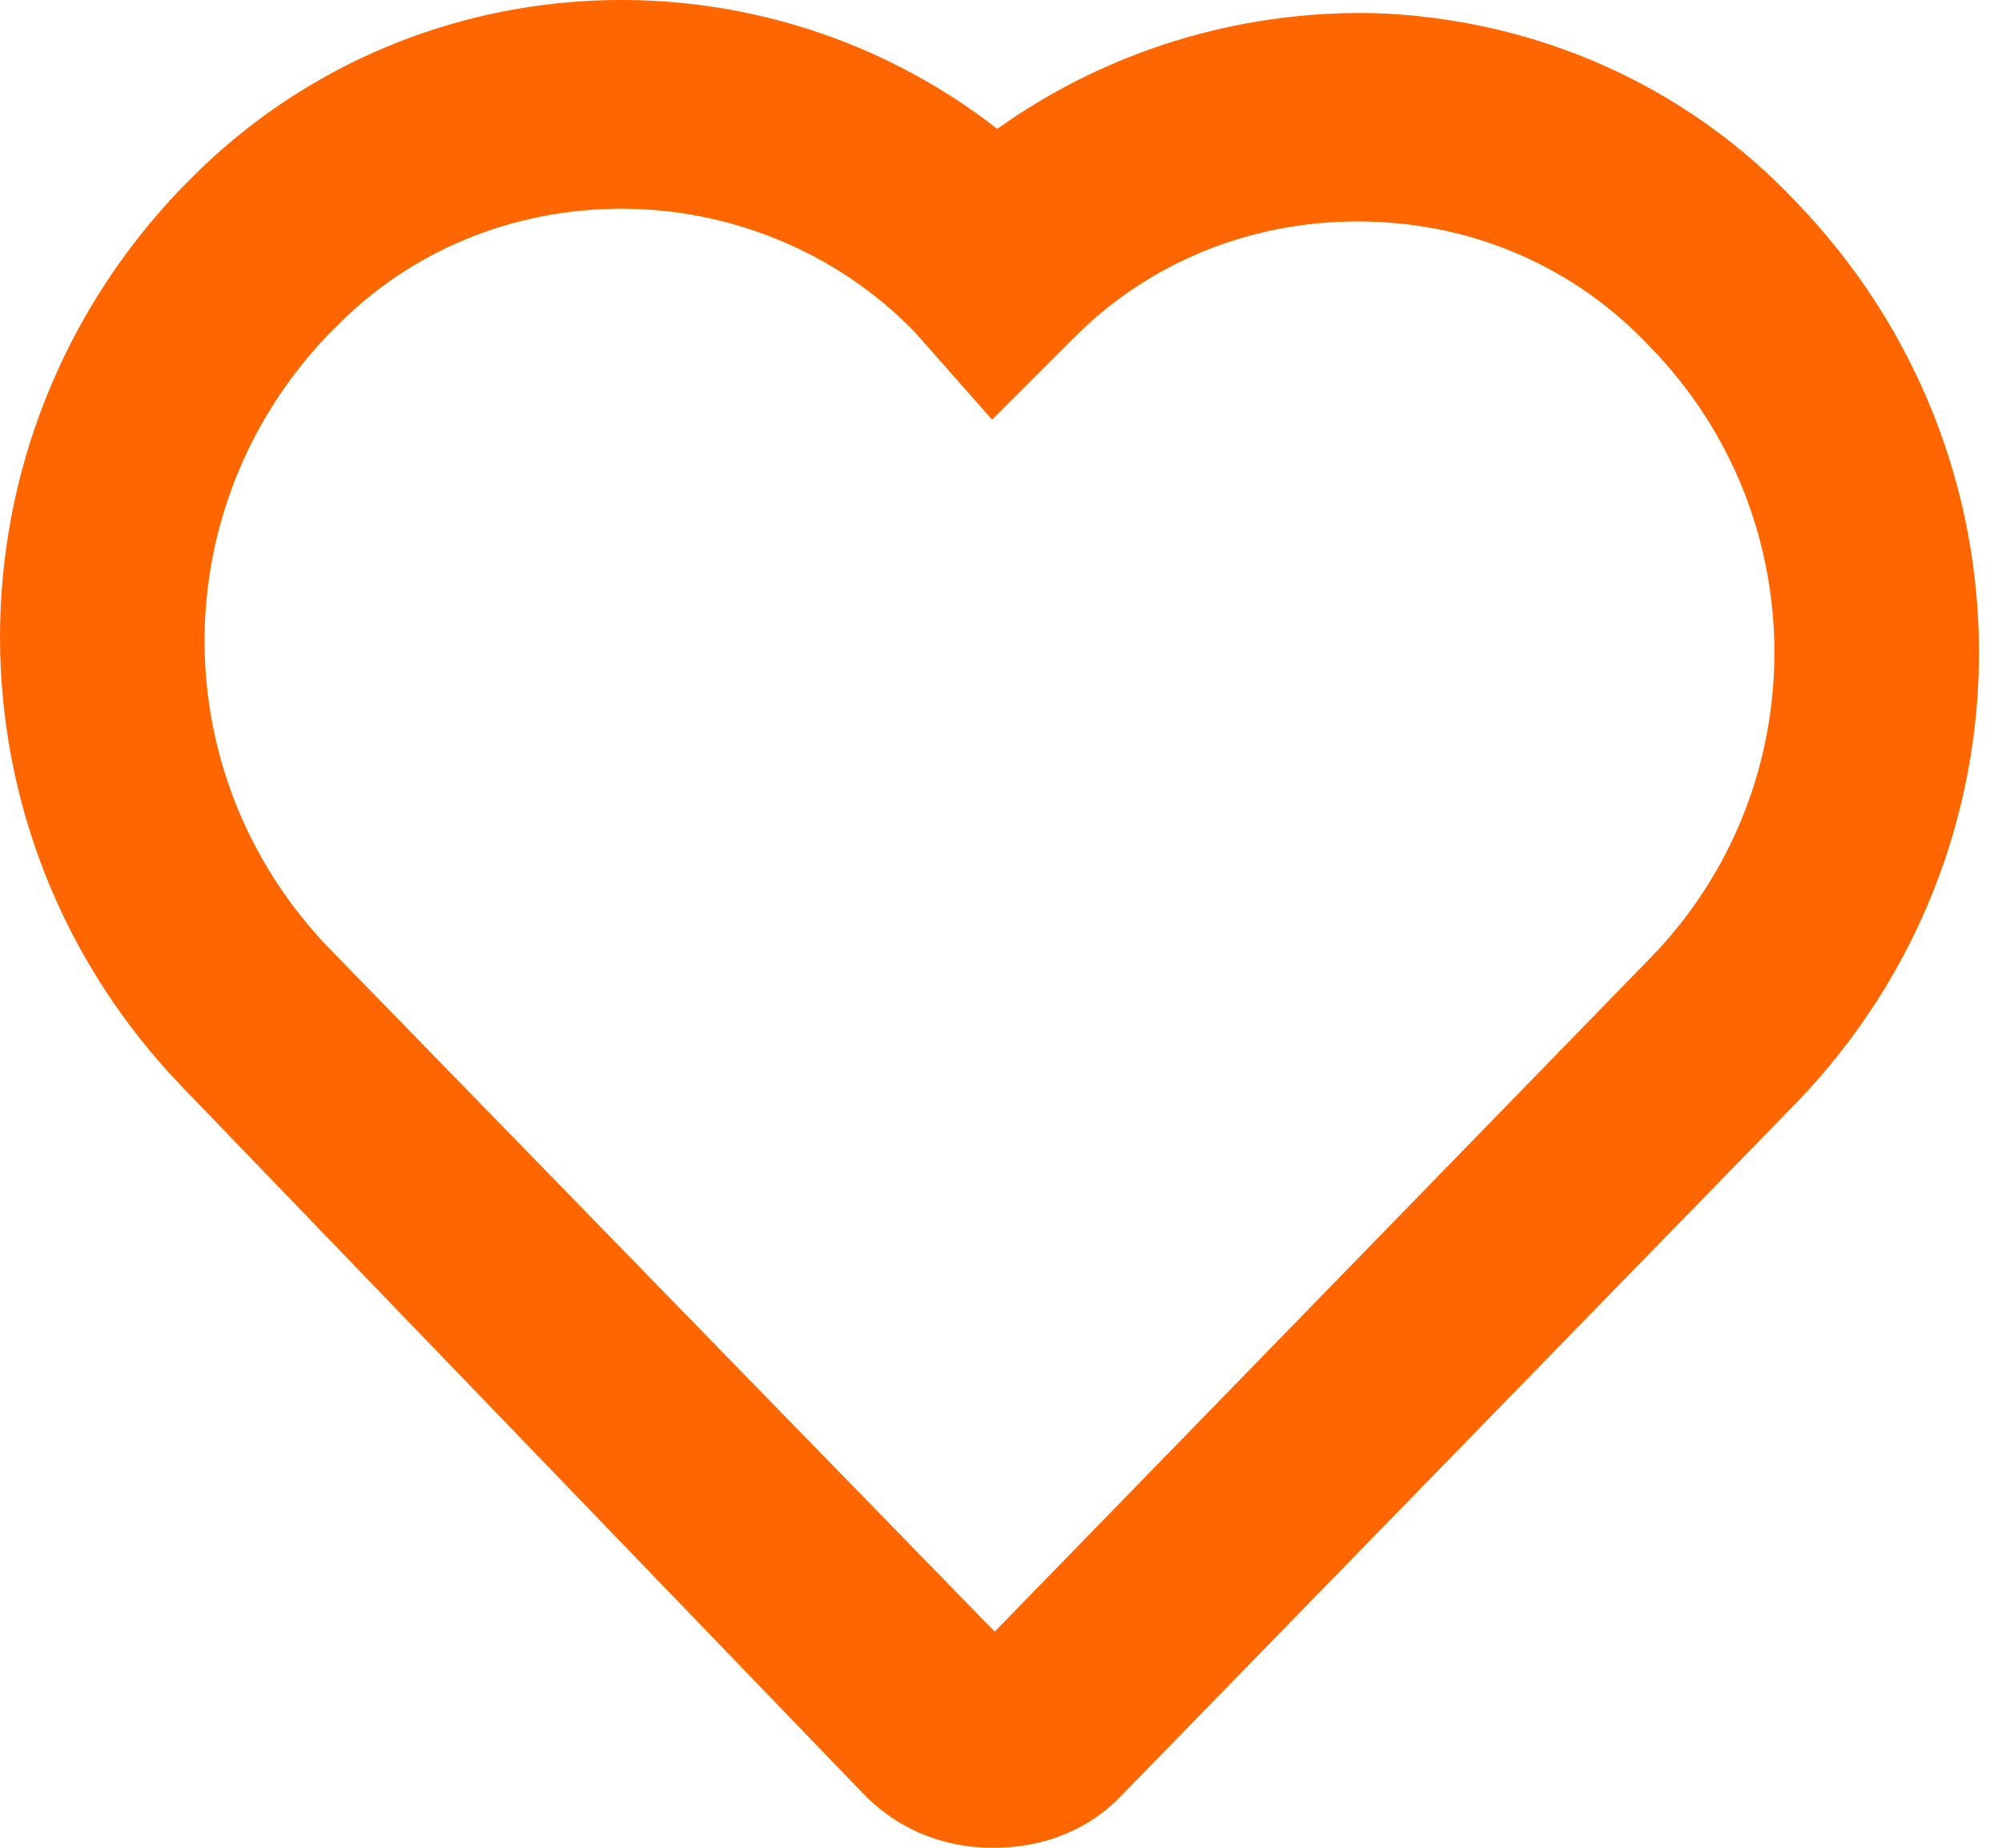 <svg width="26" height="24" viewBox="0 0 26 24" fill="none" xmlns="http://www.w3.org/2000/svg">
<path d="M17.831 0.17C16.059 0.137 14.355 0.672 12.951 1.674C9.91 -0.699 5.498 -0.565 2.624 2.176L2.356 2.443C-0.785 5.718 -0.785 10.832 2.356 14.107L11.18 23.265C11.614 23.733 12.216 24 12.884 24H12.917C13.553 24 14.154 23.766 14.588 23.298L23.345 14.308C26.487 11.032 26.487 5.919 23.345 2.643C21.908 1.106 19.936 0.237 17.831 0.17ZM21.44 12.436L12.918 21.193L4.261 12.303C2.122 10.063 2.122 6.587 4.261 4.348C4.328 4.281 4.395 4.215 4.462 4.148C5.465 3.179 6.768 2.711 8.072 2.711C9.442 2.711 10.845 3.245 11.882 4.315L12.884 5.451L13.887 4.448C13.92 4.415 13.987 4.348 14.021 4.315C15.023 3.346 16.36 2.844 17.764 2.878C19.168 2.911 20.471 3.479 21.44 4.516C23.579 6.721 23.579 10.23 21.44 12.436Z" fill="#FF6600"/>
</svg>
